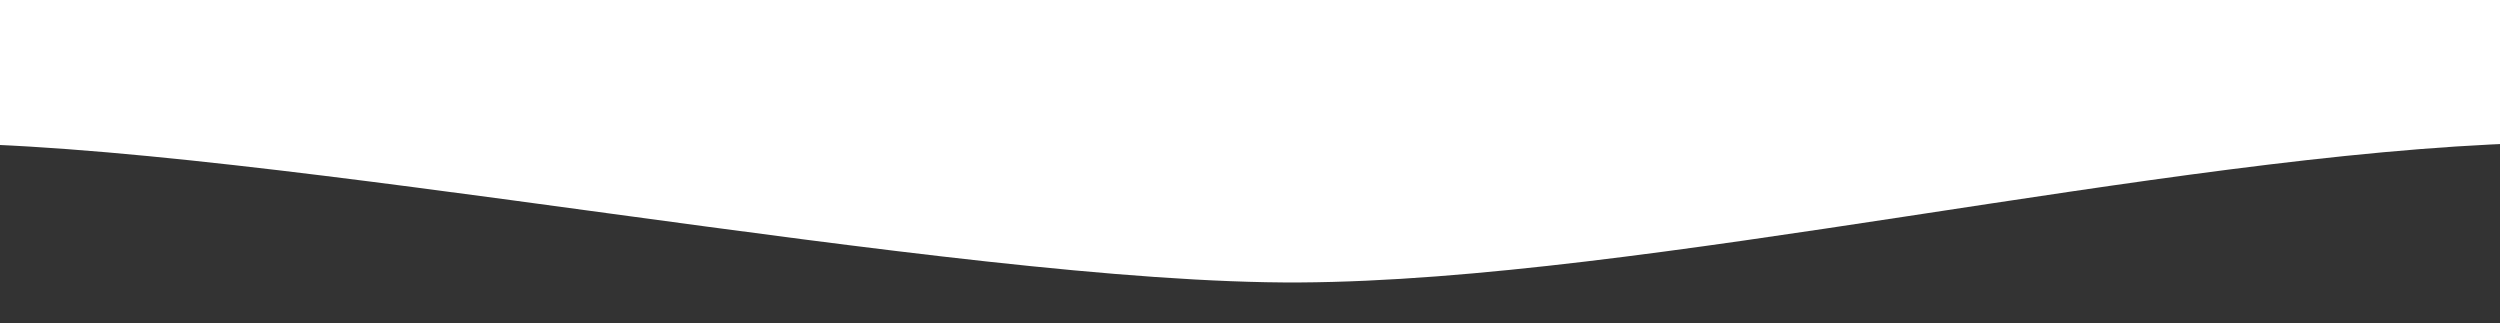 <?xml version="1.0" encoding="utf-8"?>
<!-- Generator: Adobe Illustrator 27.1.0, SVG Export Plug-In . SVG Version: 6.00 Build 0)  -->
<svg version="1.1" id="Ebene_1" xmlns="http://www.w3.org/2000/svg" xmlns:xlink="http://www.w3.org/1999/xlink" x="0px" y="0px"
	 viewBox="0 0 1995 258" style="enable-background:new 0 0 1995 258;" xml:space="preserve">
<rect x="0" y="0" width="1995" height="258" fill="#333333" stroke="none"/>
<style type="text/css">
	.st0{fill:#FFFFFF;}
</style>
<path class="st0" d="M-651.7,167.7c0,0,324.8-53.5,593-53.5S761.6,226.9,1037,225.4s690.3-102.1,977.8-111.2s367.8,53.5,367.8,53.5
	V-4.6H-651.7V167.7z"/>
</svg>
